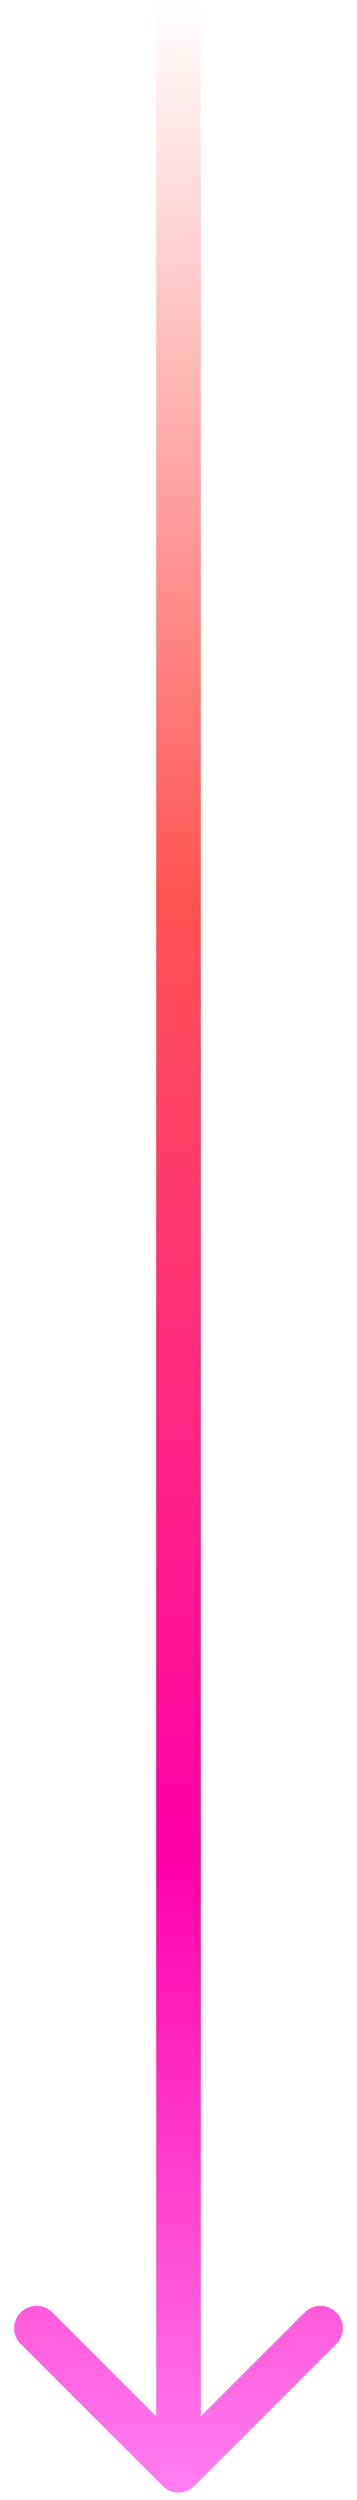 <svg xmlns="http://www.w3.org/2000/svg" width="12" height="84" viewBox="0 0 12 84" fill="none"><path fill-rule="evenodd" clip-rule="evenodd" d="M11.303 78.757L6.53 83.53C6.237 83.823 5.763 83.823 5.47 83.53L0.697 78.757C0.404 78.465 0.404 77.99 0.697 77.697C0.99 77.404 1.464 77.404 1.757 77.697L5.25 81.189L5.25 2.742e-07L6.75 2.08633e-07L6.75 81.189L10.243 77.697C10.536 77.404 11.01 77.404 11.303 77.697C11.596 77.99 11.596 78.465 11.303 78.757Z" fill="url(#paint0_linear_3791_328)"></path><defs><linearGradient id="paint0_linear_3791_328" x1="6" y1="83.75" x2="6" y2="2.41417e-07" gradientUnits="userSpaceOnUse"><stop stop-color="#FF7EF1"></stop><stop offset="0.255" stop-color="#FF00A9"></stop><stop offset="0.64" stop-color="#FF5452"></stop><stop offset="1" stop-color="#FF5452" stop-opacity="0"></stop></linearGradient></defs></svg>